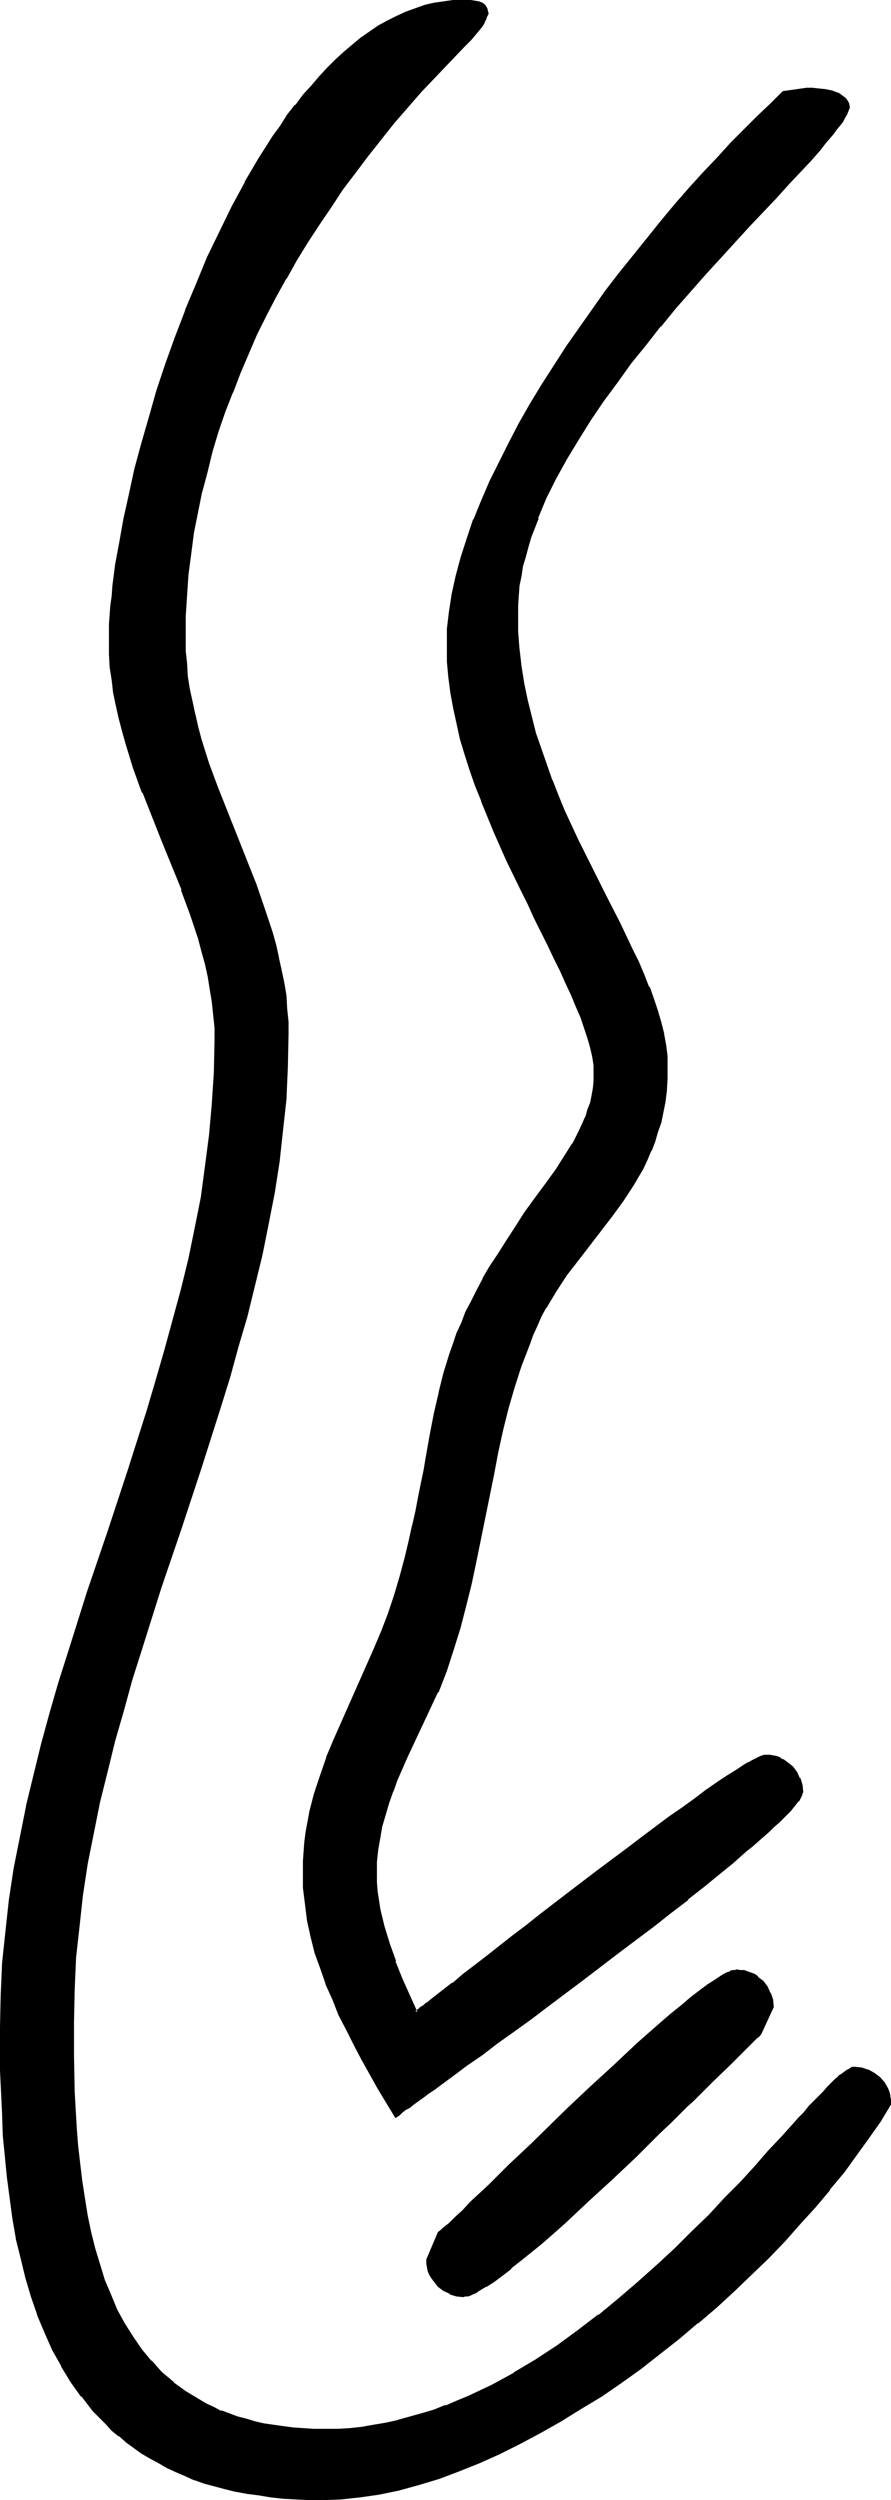 <?xml version="1.0" encoding="UTF-8" standalone="no"?>
<svg
   version="1.0"
   width="55.582mm"
   height="155.882mm"
   id="svg6"
   sodipodi:docname="Easter Island 014.wmf"
   xmlns:inkscape="http://www.inkscape.org/namespaces/inkscape"
   xmlns:sodipodi="http://sodipodi.sourceforge.net/DTD/sodipodi-0.dtd"
   xmlns="http://www.w3.org/2000/svg"
   xmlns:svg="http://www.w3.org/2000/svg">
  <sodipodi:namedview
     id="namedview6"
     pagecolor="#ffffff"
     bordercolor="#000000"
     borderopacity="0.25"
     inkscape:showpageshadow="2"
     inkscape:pageopacity="0.0"
     inkscape:pagecheckerboard="0"
     inkscape:deskcolor="#d1d1d1"
     inkscape:document-units="mm" />
  <defs
     id="defs1">
    <pattern
       id="WMFhbasepattern"
       patternUnits="userSpaceOnUse"
       width="6"
       height="6"
       x="0"
       y="0" />
  </defs>
  <path
     style="fill:#000000;fill-opacity:1;fill-rule:evenodd;stroke:none"
     d="m 179.208,479.118 -0.485,0.485 -0.485,0.485 -1.293,1.293 -1.454,1.293 -1.778,1.778 -1.778,1.778 -1.939,1.939 -2.262,2.101 -2.262,2.262 -2.424,2.424 -1.293,1.293 -1.293,1.293 -2.586,2.424 -2.747,2.585 -5.494,5.494 -5.656,5.333 -5.656,5.333 -2.747,2.585 -2.747,2.424 -2.747,2.424 -2.586,2.262 -2.424,2.101 -2.424,1.939 -2.262,1.939 -2.101,1.616 -2.101,1.454 -1.778,1.131 -1.616,0.97 -0.646,0.323 -0.808,0.485 -0.646,0.162 -0.485,0.162 -0.485,0.162 h -0.485 l -1.616,-0.162 -1.454,-0.485 -1.454,-0.646 -1.293,-0.97 -0.97,-1.293 -0.485,-0.646 -0.485,-0.808 -0.162,-0.808 -0.323,-0.808 v -0.808 l -0.162,-0.808 2.747,-6.302 0.646,-0.485 0.485,-0.485 1.293,-1.293 1.616,-1.293 1.616,-1.778 1.939,-1.778 2.101,-1.939 2.101,-2.101 2.424,-2.424 2.424,-2.262 2.586,-2.585 2.586,-2.424 2.747,-2.585 5.656,-5.494 5.656,-5.333 5.656,-5.333 2.747,-2.585 2.747,-2.424 2.747,-2.424 2.586,-2.262 2.424,-2.101 2.262,-1.939 2.262,-1.939 2.101,-1.616 1.939,-1.454 1.778,-1.131 1.616,-0.97 0.646,-0.485 0.646,-0.323 0.646,-0.162 0.485,-0.162 0.646,-0.162 h 0.323 0.808 l 0.97,0.162 0.808,0.162 0.808,0.323 0.646,0.485 0.646,0.323 1.293,1.131 0.97,1.293 0.646,1.293 0.485,1.616 0.162,1.454 z m -57.527,-334.494 0.162,4.201 0.323,4.201 0.323,4.04 0.646,4.04 0.808,3.878 0.97,4.04 1.131,3.717 1.131,3.878 1.293,3.717 1.454,3.555 1.454,3.717 1.454,3.555 3.232,6.948 3.393,6.787 3.232,6.464 3.232,6.302 1.454,3.07 1.454,3.07 1.454,2.909 1.293,3.07 1.131,2.909 1.131,2.747 0.97,2.747 0.808,2.909 0.646,2.585 0.323,2.747 0.323,2.585 0.162,2.424 v 2.909 l -0.323,2.585 -0.323,2.747 -0.485,2.424 -0.485,2.424 -0.646,2.262 -0.808,2.101 -0.808,2.101 -0.808,2.101 -1.131,2.101 -2.101,3.878 -2.424,3.555 -2.586,3.555 -5.494,6.948 -2.586,3.555 -2.747,3.717 -2.424,3.717 -2.424,3.878 -1.131,2.101 -0.97,2.101 -0.97,2.262 -0.97,2.262 -1.778,5.009 -1.616,5.009 -1.454,5.171 -1.293,5.009 -1.131,5.171 -1.131,5.171 -2.101,10.503 -1.939,10.342 -1.293,5.171 -1.131,5.171 -1.454,5.009 -1.454,5.171 -1.778,5.009 -1.939,5.009 -4.848,10.342 -2.424,5.171 -2.262,5.171 -1.131,2.747 -0.97,2.585 -0.808,2.747 -0.646,2.747 -0.646,2.747 -0.485,2.909 -0.162,2.909 -0.162,2.909 0.162,2.101 0.162,2.101 0.162,2.101 0.323,2.101 0.97,4.04 1.293,4.201 1.454,4.04 1.616,4.04 3.555,7.918 0.646,-0.485 0.646,-0.485 0.646,-0.485 0.808,-0.646 0.808,-0.646 0.97,-0.646 1.939,-1.616 2.262,-1.778 2.586,-1.939 2.586,-2.101 2.909,-2.101 2.909,-2.424 3.07,-2.424 3.232,-2.424 3.393,-2.585 6.787,-5.171 6.949,-5.333 6.787,-5.171 3.393,-2.585 3.393,-2.424 3.07,-2.262 3.07,-2.262 2.909,-2.101 2.747,-1.939 2.586,-1.939 2.424,-1.616 2.262,-1.293 0.97,-0.646 0.97,-0.646 0.808,-0.485 0.808,-0.485 0.646,-0.323 0.646,-0.323 0.646,-0.162 0.485,-0.323 h 0.323 l 0.485,-0.162 0.808,0.162 h 0.808 l 0.808,0.323 0.808,0.323 0.808,0.323 0.646,0.485 1.293,1.131 0.97,1.131 0.646,1.454 0.485,1.454 0.162,1.616 v 0.323 l -0.162,0.485 -0.323,0.646 -0.485,0.485 -0.485,0.646 -0.646,0.808 -0.646,0.808 -0.808,0.808 -0.97,0.97 -0.97,0.97 -1.131,0.97 -1.131,1.131 -1.293,1.131 -1.293,1.293 -1.293,1.131 -1.454,1.293 -3.232,2.585 -3.393,2.747 -3.555,2.909 -3.717,2.909 -3.878,3.07 -4.04,3.232 -8.241,6.302 -8.403,6.302 -8.241,6.302 -4.201,2.909 -3.878,2.909 -3.878,2.909 -3.717,2.747 -3.393,2.424 -3.393,2.424 -2.909,2.101 -1.454,1.131 -1.293,0.97 -1.293,0.97 -1.131,0.808 -1.131,0.808 -0.97,0.646 -0.97,0.646 -0.808,0.646 -0.808,0.485 -0.646,0.485 -3.878,-6.464 -3.878,-6.948 -1.778,-3.393 -1.778,-3.555 -1.778,-3.555 -1.454,-3.555 -1.616,-3.555 -1.293,-3.717 -1.131,-3.717 -0.97,-3.717 -0.808,-3.878 -0.646,-3.717 -0.323,-3.878 -0.162,-3.878 v -2.424 l 0.162,-2.262 0.323,-2.262 0.323,-2.262 0.808,-4.525 1.131,-4.363 1.293,-4.363 1.616,-4.201 1.616,-4.363 3.717,-8.403 1.939,-4.201 3.878,-8.564 1.616,-4.201 1.778,-4.201 1.454,-4.363 1.293,-4.363 0.97,-4.201 0.97,-4.04 0.808,-3.717 0.808,-3.555 0.646,-3.393 0.646,-3.232 0.646,-3.07 0.485,-2.909 0.646,-2.747 0.485,-2.585 0.97,-5.171 0.97,-4.848 1.293,-4.686 1.293,-4.525 0.808,-2.424 0.97,-2.262 0.97,-2.424 0.97,-2.424 1.293,-2.585 1.293,-2.585 1.616,-2.747 1.616,-2.747 1.778,-3.07 1.939,-3.07 2.101,-3.232 2.262,-3.393 2.586,-3.555 2.747,-3.878 2.101,-2.909 1.939,-2.909 1.939,-3.07 1.778,-3.07 1.293,-3.393 0.646,-1.616 0.485,-1.616 0.485,-1.778 0.162,-1.616 0.162,-1.939 0.162,-1.778 -0.162,-1.778 -0.323,-2.101 -0.485,-2.101 -0.646,-2.262 -0.646,-2.424 -0.97,-2.585 -0.97,-2.585 -1.293,-2.747 -1.131,-2.747 -1.454,-2.909 -1.454,-2.909 -1.454,-3.07 -1.616,-3.232 -1.616,-3.232 -1.454,-3.232 -1.616,-3.393 -3.232,-6.787 -3.232,-6.948 -2.909,-7.272 -1.454,-3.555 -1.131,-3.717 -1.293,-3.555 -0.97,-3.717 -0.97,-3.555 -0.646,-3.717 -0.646,-3.555 -0.485,-3.717 -0.323,-3.555 -0.162,-3.555 0.162,-4.04 0.485,-4.201 0.646,-4.201 0.97,-4.201 1.131,-4.363 1.293,-4.363 1.616,-4.525 1.778,-4.363 1.939,-4.525 2.262,-4.525 2.262,-4.525 2.424,-4.686 2.586,-4.525 2.747,-4.363 5.817,-9.049 3.07,-4.525 3.07,-4.363 3.232,-4.363 3.232,-4.201 3.232,-4.201 6.625,-8.08 3.232,-3.878 3.393,-3.878 3.232,-3.555 3.393,-3.555 3.07,-3.393 3.232,-3.232 3.07,-3.232 3.07,-2.909 2.747,-2.747 5.656,-0.646 h 1.131 1.454 l 1.454,0.162 1.616,0.323 1.293,0.485 0.646,0.323 0.646,0.485 0.485,0.485 0.485,0.485 0.323,0.646 0.162,0.808 -0.323,0.646 -0.323,0.808 -0.485,0.808 -0.485,0.808 -0.646,0.97 -0.808,0.97 -0.808,0.97 -0.808,1.131 -0.97,1.131 -1.131,1.293 -1.131,1.293 -1.131,1.293 -2.586,2.747 -2.586,2.909 -3.07,3.232 -3.07,3.232 -3.232,3.555 -3.393,3.555 -3.393,3.717 -3.555,3.878 -3.555,4.04 -3.555,4.201 -3.555,4.201 -3.393,4.201 -3.555,4.525 -3.393,4.363 -3.232,4.525 -3.07,4.525 -2.747,4.525 -2.747,4.686 -2.586,4.686 -2.262,4.525 -1.939,4.686 -1.616,4.525 -0.808,2.262 -0.646,2.424 -0.485,2.262 -0.485,2.262 -0.323,2.262 -0.162,2.262 -0.323,2.262 z M 75.949,588.676 h -3.07 l -3.07,-0.162 -3.07,-0.162 -2.909,-0.323 -2.747,-0.323 -2.747,-0.485 -2.586,-0.485 -2.586,-0.485 -2.424,-0.646 -2.424,-0.808 -2.424,-0.808 -2.101,-0.808 -2.262,-0.97 -2.101,-0.97 -1.939,-1.131 -1.939,-1.131 -1.939,-1.131 -1.939,-1.293 -1.616,-1.293 -1.778,-1.454 -1.616,-1.293 -1.616,-1.616 -2.909,-3.07 -2.747,-3.232 -2.424,-3.555 -2.262,-3.717 -2.101,-3.717 -1.778,-4.04 L 9.211,545.37 7.595,541.007 6.302,536.644 5.171,532.12 4.201,527.433 3.393,522.747 2.586,517.9 1.939,513.052 1.454,508.042 1.131,503.033 0.808,498.024 0.485,487.844 0.323,477.663 l 0.162,-7.433 0.485,-7.595 0.646,-7.433 0.97,-7.433 1.131,-7.433 1.293,-7.433 1.454,-7.272 1.778,-7.272 1.939,-7.272 1.939,-7.272 2.101,-7.11 2.101,-7.11 4.686,-14.382 4.686,-14.22 4.686,-14.22 4.525,-14.382 2.262,-7.11 2.101,-7.11 1.939,-7.11 1.778,-7.11 1.778,-7.272 1.454,-7.272 1.454,-7.272 1.131,-7.272 0.97,-7.272 0.646,-7.433 0.323,-7.433 0.323,-7.433 -0.162,-3.07 -0.162,-3.07 -0.323,-3.07 -0.485,-3.07 -0.646,-2.909 -0.646,-3.07 -0.646,-2.909 -0.808,-2.909 -1.939,-5.817 -2.101,-5.817 -4.525,-11.473 -4.686,-11.473 -2.101,-5.817 -1.939,-5.817 -0.808,-2.909 -0.808,-2.909 -0.646,-3.07 -0.485,-2.909 -0.485,-3.07 -0.323,-3.07 -0.162,-3.07 -0.162,-3.07 v -1.939 l 0.162,-1.939 0.162,-2.101 0.162,-2.262 0.162,-2.262 0.323,-2.424 0.323,-2.424 0.323,-2.424 0.323,-2.585 0.485,-2.747 1.131,-5.494 1.131,-5.656 1.454,-5.979 1.454,-5.979 1.778,-6.302 1.939,-6.14 2.101,-6.302 2.101,-6.464 2.424,-6.302 2.586,-6.14 2.586,-6.302 2.909,-5.979 2.909,-5.979 3.07,-5.656 3.232,-5.656 3.393,-5.171 1.778,-2.585 1.778,-2.424 1.778,-2.424 1.778,-2.262 1.939,-2.262 1.778,-2.101 1.939,-1.939 1.939,-1.939 1.939,-1.778 1.939,-1.778 2.101,-1.616 2.101,-1.454 2.101,-1.293 2.101,-1.293 2.101,-1.131 2.101,-0.97 2.262,-0.808 2.101,-0.646 2.262,-0.646 2.262,-0.323 2.262,-0.323 h 2.262 0.808 0.97 l 0.808,0.162 0.97,0.162 0.808,0.323 0.646,0.485 0.323,0.646 0.162,0.485 v 0.485 l -0.323,1.131 -0.485,0.97 -0.646,1.131 -0.808,0.97 -1.616,1.778 -1.616,1.616 -3.393,3.555 -3.393,3.555 -3.393,3.555 -3.232,3.717 -3.232,3.878 -3.07,3.717 -3.07,4.04 -3.07,3.878 -2.909,4.04 -2.747,4.04 -2.909,4.201 -2.586,4.201 -2.586,4.201 -2.424,4.201 -2.424,4.363 -2.262,4.363 -2.262,4.525 -1.939,4.525 -2.101,4.525 -1.778,4.525 -1.616,4.686 -1.616,4.686 -1.454,4.686 -1.293,4.686 -1.131,4.848 -1.131,4.848 -0.808,4.848 -0.808,4.848 -0.485,4.848 -0.485,5.009 -0.162,5.009 -0.162,5.009 0.162,3.07 0.162,3.07 0.323,3.07 0.485,2.909 0.485,3.07 0.646,2.909 0.808,2.909 0.808,2.909 1.778,5.817 2.101,5.656 8.888,22.784 2.101,5.656 1.778,5.817 0.808,2.909 0.808,2.909 0.646,2.909 0.485,3.07 0.485,3.07 0.323,2.909 0.162,3.07 0.162,3.07 -0.162,7.595 -0.485,7.433 -0.646,7.433 -0.97,7.433 -1.131,7.272 -1.293,7.433 -1.616,7.11 -1.616,7.272 -1.939,7.272 -1.939,7.11 -2.101,7.272 -2.262,7.11 -4.525,14.22 -4.686,14.382 -4.686,14.22 -4.686,14.22 -2.101,7.11 -2.101,7.272 -1.939,7.11 -1.939,7.272 -1.616,7.272 -1.616,7.272 -1.293,7.272 -1.131,7.272 -0.97,7.433 -0.646,7.433 -0.485,7.433 -0.162,7.595 0.162,8.241 0.162,8.403 0.485,8.403 0.323,4.201 0.323,4.201 0.485,4.201 0.646,4.04 0.646,4.04 0.808,3.878 0.97,3.878 1.131,3.878 1.293,3.717 1.293,3.555 1.616,3.393 1.778,3.232 1.939,3.07 2.101,3.07 2.262,2.747 2.586,2.747 2.747,2.424 2.909,2.101 3.232,2.101 1.616,0.808 1.778,0.97 1.778,0.808 3.878,1.293 1.939,0.646 2.101,0.485 2.262,0.485 2.262,0.485 2.262,0.323 2.424,0.162 2.424,0.162 2.424,0.162 2.586,0.162 2.909,-0.162 2.909,-0.162 2.909,-0.323 2.909,-0.485 2.909,-0.485 2.747,-0.485 2.909,-0.808 2.747,-0.808 2.747,-0.97 2.909,-0.97 2.747,-1.131 2.586,-1.131 5.494,-2.585 5.333,-2.909 5.171,-3.07 5.009,-3.393 5.009,-3.555 4.848,-3.555 4.686,-3.878 4.525,-3.878 4.363,-4.04 4.363,-3.878 4.04,-4.04 4.04,-4.04 3.717,-3.878 3.555,-3.878 3.555,-3.555 3.07,-3.555 3.07,-3.393 1.454,-1.454 1.293,-1.616 1.454,-1.454 1.293,-1.454 1.131,-1.293 1.131,-1.293 1.131,-1.131 1.131,-1.131 0.97,-0.97 0.808,-0.97 0.97,-0.808 0.808,-0.808 0.646,-0.485 0.808,-0.485 0.646,-0.485 0.485,-0.323 0.485,-0.162 h 0.485 l 1.454,0.162 1.616,0.485 1.293,0.646 1.293,0.97 0.97,1.131 0.808,1.454 0.323,0.808 0.323,0.808 v 0.808 l 0.162,0.97 -2.424,3.878 -2.747,4.04 -2.909,4.04 -2.909,4.04 -3.232,4.04 -3.393,4.04 -3.555,4.04 -3.717,4.04 -3.878,3.878 -4.04,4.04 -4.04,3.878 -4.201,3.717 -4.363,3.878 -4.363,3.555 -4.525,3.555 -4.525,3.393 -4.686,3.393 -4.686,3.232 -4.686,2.909 -4.686,2.909 -4.848,2.747 -4.848,2.585 -4.848,2.262 -4.686,2.262 -4.848,1.939 -4.686,1.616 -4.686,1.616 -4.686,1.131 -4.686,0.97 -4.525,0.808 -4.525,0.323 z"
     id="path1" />
  <path
     style="fill:#000000;fill-opacity:1;fill-rule:evenodd;stroke:none"
     d="m 178.884,478.956 v -0.162 l -0.485,0.485 -0.485,0.485 -1.293,1.293 -1.454,1.293 -3.555,3.555 -4.201,4.04 -4.686,4.686 -1.293,1.293 -1.131,1.293 -2.747,2.585 -2.586,2.585 -5.656,5.333 -5.656,5.333 -5.656,5.332 -2.747,2.585 -2.747,2.424 -2.747,2.424 -2.586,2.262 -2.424,2.101 v 0 l -2.424,1.939 -2.262,1.939 v 0 l -2.101,1.616 -1.939,1.454 -1.778,1.131 v 0 l -1.616,0.97 -0.646,0.323 -0.808,0.323 h 0.162 l -0.646,0.323 -0.646,0.162 h -0.485 0.162 l -0.485,0.162 v 0 l -1.454,-0.162 v 0 l -1.454,-0.485 v 0 l -1.454,-0.646 h 0.162 l -1.293,-0.97 v 0 l -0.97,-1.131 v 0 l -0.485,-0.646 v 0 l -0.323,-0.808 v 0.162 l -0.323,-0.808 -0.162,-0.808 v 0 l -0.162,-0.808 v 0 -0.808 l -0.162,0.162 2.909,-6.302 -0.162,0.162 0.485,-0.485 0.646,-0.485 1.293,-1.293 1.616,-1.293 1.616,-1.778 1.939,-1.778 4.201,-4.04 4.848,-4.686 2.586,-2.585 2.586,-2.585 8.403,-7.918 5.656,-5.333 5.656,-5.332 2.747,-2.585 2.747,-2.424 2.586,-2.424 2.747,-2.262 2.424,-2.101 h -0.162 l 2.424,-2.101 2.262,-1.778 v 0 l 2.101,-1.616 1.939,-1.454 1.778,-1.131 1.454,-0.97 0.808,-0.323 h -0.162 l 0.808,-0.485 0.485,-0.162 v 0 l 0.485,-0.162 h 0.485 v 0 l 0.323,-0.162 v 0 l 0.808,0.162 v 0 h 0.808 v 0 l 0.808,0.323 0.808,0.323 -0.162,-0.162 0.808,0.485 0.646,0.485 v -0.162 l 1.131,1.131 v -0.162 l 0.97,1.293 v 0 l 0.646,1.293 v 0 l 0.485,1.454 v 0 l 0.162,1.616 v -0.323 l -2.747,6.302 0.646,0.323 2.909,-6.302 -0.162,-1.778 -0.485,-1.454 -0.162,-0.162 -0.646,-1.454 -0.97,-1.293 -1.293,-0.97 v -0.162 l -0.646,-0.485 -0.808,-0.323 -0.97,-0.323 -0.808,-0.323 v 0 h -0.808 -0.162 l -0.808,-0.162 -0.485,0.162 v 0 h -0.485 l -0.646,0.162 v 0.162 l -0.646,0.162 -0.646,0.323 v 0 l -0.808,0.485 -1.454,0.97 -1.778,1.131 -1.939,1.454 -2.101,1.616 v 0 l -2.262,1.939 -2.424,1.939 v 0 l -2.424,2.101 -2.586,2.262 -2.747,2.424 -2.586,2.424 -2.909,2.747 -5.656,5.171 -5.656,5.333 -8.241,8.08 -2.747,2.585 -2.586,2.424 -4.686,4.686 -4.363,4.04 -1.778,1.939 -1.778,1.616 -1.454,1.454 -1.454,1.131 -0.485,0.485 -0.646,0.485 -2.747,6.464 v 0.97 0 l 0.162,0.97 v 0 l 0.162,0.808 0.323,0.808 v 0 l 0.485,0.808 v 0 l 0.485,0.646 v 0 l 1.131,1.454 1.293,0.97 1.454,0.646 v 0.162 l 1.616,0.485 1.616,0.162 0.485,-0.162 h 0.162 0.485 l 0.485,-0.162 0.646,-0.323 v 0 l 0.808,-0.323 0.646,-0.485 1.616,-0.97 h 0.162 l 1.778,-1.131 1.939,-1.454 2.101,-1.616 v -0.162 l 2.262,-1.778 2.424,-1.939 v 0 l 2.586,-2.101 2.586,-2.262 2.747,-2.424 2.586,-2.424 2.909,-2.747 5.656,-5.171 5.656,-5.333 5.494,-5.494 2.747,-2.585 2.586,-2.585 1.293,-1.293 1.293,-1.131 4.686,-4.686 4.201,-4.04 3.555,-3.555 1.454,-1.454 1.131,-1.131 0.646,-0.485 0.485,-0.646 z"
     id="path2" />
  <path
     style="fill:#000000;fill-opacity:1;fill-rule:evenodd;stroke:none"
     d="m 121.357,144.624 v 4.201 l 0.323,4.201 v 0 l 0.485,4.04 0.646,4.04 0.808,4.04 v 0 l 0.97,3.878 0.97,3.878 1.293,3.717 1.293,3.878 1.293,3.555 v 0.162 l 1.454,3.555 h 0.162 l 1.454,3.555 3.232,6.948 3.393,6.787 3.232,6.464 3.232,6.302 1.454,3.07 1.454,3.07 1.293,3.07 1.454,2.909 1.131,2.909 v 0 l 0.97,2.747 v 0 l 0.97,2.747 0.808,2.747 0.646,2.747 v -0.162 l 0.485,2.747 0.323,2.585 v 0 2.424 2.909 -0.162 l -0.162,2.747 -0.323,2.585 -0.485,2.424 -0.485,2.424 v 0 l -0.808,2.262 -0.646,2.101 -0.808,2.262 v -0.162 l -0.97,2.101 -0.97,2.101 -2.101,3.717 v 0 l -2.424,3.717 -2.586,3.555 -5.494,6.948 -2.747,3.555 -2.586,3.555 -2.424,3.878 -2.424,3.878 v 0 l -1.131,2.101 -0.97,2.101 -0.97,2.262 h -0.162 l -0.808,2.424 -1.939,4.848 -1.616,5.171 -1.454,5.009 -1.293,5.171 -1.131,5.171 v 0 l -1.131,5.171 -1.939,10.342 -2.101,10.342 v 0 l -1.131,5.171 -1.293,5.171 -1.293,5.171 -1.616,5.009 -1.616,5.009 v 0 l -1.939,5.009 v 0 l -5.009,10.342 -2.424,5.171 -2.262,5.171 v 0 l -0.97,2.585 v 0.162 l -0.97,2.585 -0.808,2.747 -0.808,2.747 v 0.162 l -0.485,2.747 -0.485,2.747 -0.323,2.909 v 0.162 2.909 2.101 0 l 0.162,2.101 0.323,2.101 0.323,2.101 v 0 l 0.97,4.201 1.293,4.04 1.454,4.201 v 0 l 1.616,4.04 3.717,8.403 0.97,-0.646 v -0.162 l 0.646,-0.485 v 0 l 0.808,-0.485 0.646,-0.485 v -0.162 l 0.97,-0.646 v 0 l 0.808,-0.646 4.363,-3.232 v -0.162 l 2.424,-1.939 v 0 l 2.747,-2.101 2.747,-2.101 3.07,-2.262 3.07,-2.585 3.232,-2.424 3.232,-2.585 6.949,-5.171 6.787,-5.333 6.949,-5.171 3.393,-2.585 3.232,-2.424 3.232,-2.262 3.07,-2.262 2.909,-2.101 2.747,-1.939 2.586,-1.778 2.424,-1.616 2.101,-1.454 0.97,-0.646 0.97,-0.485 0.808,-0.646 v 0 l 0.808,-0.485 0.646,-0.323 0.646,-0.323 0.646,-0.162 h -0.162 l 0.646,-0.162 0.323,-0.162 v 0 h 0.323 v 0 h 0.808 v 0 l 0.808,0.162 v 0 l 0.808,0.162 0.808,0.323 h -0.162 l 0.808,0.323 v 0 l 0.646,0.485 v 0 l 1.131,0.97 v 0 l 0.97,1.293 v -0.162 l 0.646,1.454 v 0 l 0.485,1.454 v 0 l 0.162,1.454 v 0 l -0.162,0.323 v 0 l -0.162,0.485 0.162,-0.162 -0.323,0.485 v 0 l -0.485,0.646 h 0.162 l -0.646,0.646 v 0 l -0.485,0.646 -0.808,0.808 -0.808,0.97 -1.939,1.939 -0.97,0.97 -1.293,0.97 -1.131,1.131 -1.454,1.293 -1.293,1.131 v 0 l -1.454,1.293 v 0 l -3.232,2.585 h 0.162 l -3.393,2.747 -3.555,2.909 -3.717,3.07 v -0.162 l -3.878,3.07 -4.04,3.232 -8.241,6.302 -8.403,6.302 -8.403,6.302 -4.04,2.909 -4.04,2.909 -3.878,2.909 -3.555,2.747 -3.555,2.424 -3.232,2.424 -3.07,2.101 -1.293,1.131 -1.454,0.97 -1.131,0.97 -1.293,0.808 -0.97,0.808 -1.131,0.646 -0.97,0.646 -0.808,0.646 -0.646,0.485 -0.646,0.485 0.485,0.162 -3.878,-6.625 v 0 l -3.878,-6.787 -1.778,-3.393 -1.778,-3.555 -1.778,-3.555 -1.454,-3.555 -1.454,-3.555 v 0 l -1.293,-3.717 -1.293,-3.717 -0.97,-3.717 v 0 l -0.808,-3.717 -0.485,-3.878 -0.485,-3.878 v 0.162 -3.878 -2.424 l 0.162,-2.262 v 0 l 0.162,-2.262 0.323,-2.262 0.808,-4.525 v 0.162 l 1.131,-4.363 1.454,-4.363 1.454,-4.363 v 0.162 l 1.778,-4.363 h -0.162 l -0.646,-0.323 v 0 l -1.778,4.201 v 0.162 l -1.454,4.201 -1.454,4.363 -1.131,4.363 v 0.162 l -0.808,4.363 -0.323,2.424 -0.162,2.262 v 0 l -0.162,2.262 v 2.424 3.878 0 l 0.485,3.878 0.485,3.878 0.808,3.717 v 0 l 0.97,3.878 1.293,3.555 1.293,3.717 v 0.162 l 1.616,3.555 1.454,3.717 1.778,3.393 1.778,3.555 1.778,3.393 3.878,6.948 v 0 l 4.201,6.948 0.97,-0.646 0.646,-0.646 0.808,-0.646 0.97,-0.485 0.97,-0.808 1.131,-0.808 1.131,-0.808 1.293,-0.97 1.454,-0.97 1.293,-0.97 3.07,-2.262 3.232,-2.424 3.555,-2.424 3.555,-2.747 3.878,-2.747 4.04,-2.909 4.04,-3.07 8.403,-6.302 8.241,-6.302 8.403,-6.302 3.878,-3.07 4.04,-3.07 v -0.162 l 3.717,-2.909 3.555,-2.909 3.393,-2.747 v 0 l 3.07,-2.747 v 0 l 1.454,-1.131 v 0 l 1.454,-1.293 1.293,-1.131 1.293,-1.131 1.131,-1.131 1.131,-0.97 1.939,-1.939 0.808,-0.808 0.646,-0.808 0.646,-0.808 v 0 l 0.485,-0.646 h 0.162 l 0.323,-0.646 v 0 l 0.323,-0.646 v 0 l 0.162,-0.485 0.162,-0.485 -0.162,-1.616 -0.485,-1.616 h -0.162 l -0.646,-1.454 -0.97,-1.293 -1.454,-1.131 v 0 l -0.646,-0.485 v 0 l -0.808,-0.323 v -0.162 l -0.808,-0.323 -0.808,-0.162 v 0 l -0.97,-0.162 v 0 h -0.808 -0.485 v 0 l -0.485,0.162 -0.485,0.162 v 0 l -0.646,0.323 -0.646,0.323 -0.646,0.323 -0.808,0.485 h -0.162 l -0.808,0.485 -0.97,0.646 -0.97,0.646 -2.101,1.293 -2.424,1.616 -2.586,1.778 -2.747,2.101 -2.909,2.101 -3.07,2.101 -3.232,2.424 -3.232,2.424 -3.393,2.585 -6.949,5.171 -6.787,5.171 -6.949,5.333 -3.232,2.585 -3.232,2.424 -3.07,2.424 -3.07,2.424 -2.747,2.101 -2.747,2.101 v 0 l -2.424,2.101 v -0.162 l -4.363,3.393 -0.808,0.646 v 0 l -0.97,0.808 v -0.162 l -0.646,0.646 -0.808,0.485 v 0 l -0.646,0.646 v -0.162 l -0.485,0.485 0.485,0.162 -3.555,-7.918 -1.616,-4.04 h 0.162 l -1.454,-4.04 -1.293,-4.201 -0.97,-4.04 v 0 l -0.323,-2.101 -0.323,-2.101 -0.162,-2.101 v 0.162 -2.101 -2.909 0 l 0.323,-2.909 0.485,-2.747 0.485,-2.909 v 0.162 l 0.808,-2.747 0.808,-2.747 0.97,-2.747 v 0.162 l 0.97,-2.747 v 0 l 2.262,-5.171 2.424,-5.171 4.848,-10.342 h 0.162 l 1.939,-5.009 v 0 l 1.616,-5.009 1.616,-5.171 1.293,-5.009 1.293,-5.171 1.131,-5.333 v 0 l 2.101,-10.342 2.101,-10.342 0.97,-5.171 v 0 l 1.131,-5.171 1.293,-5.171 1.454,-5.009 1.616,-5.009 1.939,-5.009 0.808,-2.262 v 0 l 0.97,-2.101 0.97,-2.262 1.131,-2.101 v 0.162 l 2.424,-4.04 2.424,-3.717 2.747,-3.555 2.747,-3.555 5.333,-6.948 2.586,-3.555 2.424,-3.717 v 0 l 2.262,-3.878 0.97,-2.101 0.808,-1.939 0.162,-0.162 0.808,-2.101 0.646,-2.262 0.808,-2.262 v 0 l 0.485,-2.424 0.485,-2.424 0.323,-2.585 0.162,-2.747 v 0 -2.909 -2.424 -0.162 l -0.323,-2.585 -0.485,-2.585 v -0.162 l -0.646,-2.585 -0.808,-2.747 -0.97,-2.909 v 0 l -0.97,-2.747 h -0.162 l -1.131,-2.909 -1.293,-3.07 -1.454,-2.909 -1.454,-3.07 -1.454,-3.07 -3.232,-6.302 -3.232,-6.464 -3.393,-6.787 -3.232,-6.948 -1.454,-3.555 v 0 l -1.454,-3.717 v 0.162 l -1.293,-3.717 -1.293,-3.717 -1.293,-3.717 -0.97,-3.878 -0.97,-3.878 v 0 l -0.808,-3.878 -0.646,-4.04 -0.485,-4.201 v 0.162 l -0.323,-4.201 v -4.201 z"
     id="path3" />
  <path
     style="fill:#000000;fill-opacity:1;fill-rule:evenodd;stroke:none"
     d="m 79.343,410.118 3.717,-8.403 5.817,-12.766 1.616,-4.201 h 0.162 l 1.616,-4.201 v -0.162 l 1.454,-4.201 1.293,-4.525 1.131,-4.04 0.97,-4.04 0.808,-3.717 v 0 l 0.808,-3.717 0.646,-3.232 0.646,-3.232 0.646,-3.07 0.485,-2.909 0.485,-2.909 0.485,-2.585 1.131,-5.171 0.97,-4.848 v 0.162 l 1.131,-4.686 1.454,-4.686 0.808,-2.262 0.808,-2.424 v 0.162 l 0.97,-2.424 1.131,-2.424 1.131,-2.585 1.293,-2.585 1.616,-2.747 v 0 l 1.616,-2.747 1.778,-3.07 1.939,-3.07 2.101,-3.232 2.424,-3.393 2.424,-3.555 2.909,-3.878 1.939,-2.747 2.101,-3.07 1.778,-3.07 v 0 l 1.778,-3.07 1.293,-3.232 0.162,-0.162 0.485,-1.616 0.646,-1.778 0.323,-1.616 v 0 l 0.323,-1.778 0.162,-1.778 v -0.162 -1.778 -1.778 -0.162 l -0.323,-1.939 -0.485,-2.262 v 0 l -0.646,-2.262 -0.808,-2.424 -0.808,-2.424 -0.162,-0.162 -0.97,-2.585 -1.293,-2.747 -1.131,-2.747 -1.454,-2.909 -1.454,-2.909 -1.454,-3.07 -1.454,-3.232 -1.616,-3.232 -1.616,-3.232 -1.616,-3.393 -3.232,-6.787 -3.232,-7.11 -2.909,-7.11 0.162,0.162 -1.454,-3.717 -1.293,-3.555 -1.131,-3.717 -1.131,-3.717 -0.808,-3.555 v 0 l -0.808,-3.555 -0.646,-3.717 -0.485,-3.555 -0.323,-3.717 v 0.162 -3.555 -4.04 0 l 0.485,-4.04 0.646,-4.201 0.97,-4.363 v 0 l 1.131,-4.201 1.454,-4.363 1.454,-4.525 v 0.162 l 1.778,-4.525 1.939,-4.525 2.262,-4.525 2.262,-4.525 2.424,-4.686 2.586,-4.363 v 0 l 2.747,-4.525 5.817,-9.049 3.07,-4.363 3.07,-4.363 3.232,-4.363 3.232,-4.201 3.232,-4.363 v 0 l 6.625,-8.08 v 0.162 l 3.232,-3.878 3.232,-3.878 3.393,-3.555 3.232,-3.555 3.232,-3.393 6.302,-6.464 2.909,-2.909 2.909,-2.747 -0.162,0.162 5.494,-0.808 v 0 h 1.131 l 1.454,0.162 v 0 l 1.454,0.162 1.616,0.323 h -0.162 l 1.454,0.485 h -0.162 l 0.646,0.162 v 0 l 0.646,0.485 -0.162,-0.162 0.485,0.646 v -0.162 l 0.485,0.646 v -0.162 l 0.323,0.646 h -0.162 l 0.162,0.646 0.162,-0.162 -0.323,0.646 -0.323,0.808 -0.485,0.808 v -0.162 l -0.646,0.97 -0.646,0.808 -0.646,0.97 -0.808,1.131 v 0 l -0.808,1.131 v -0.162 l -0.97,1.293 -1.131,1.131 -1.131,1.293 -1.131,1.293 -2.424,2.747 -2.747,3.07 -3.07,3.07 -3.07,3.232 -3.232,3.555 -3.232,3.555 -3.555,3.878 -3.555,3.878 -3.555,3.878 -3.393,4.201 -3.717,4.201 v 0 l -3.393,4.363 -3.555,4.363 v 0 l -3.393,4.525 -3.232,4.363 -3.07,4.686 -2.909,4.525 -2.586,4.525 v 0.162 l -2.586,4.525 -2.262,4.686 -1.939,4.686 v 0 l -1.778,4.525 -0.646,2.424 -0.646,2.262 -0.646,2.262 v 0 l -0.323,2.262 -0.485,2.262 -0.162,2.262 -0.162,2.262 v 0.162 2.101 h 0.808 v -2.101 0 l 0.162,-2.262 0.162,-2.262 0.485,-2.262 0.323,-2.262 v 0 l 0.646,-2.101 0.646,-2.424 0.646,-2.262 1.778,-4.525 h -0.162 l 1.939,-4.686 2.262,-4.525 2.586,-4.686 v 0 l 2.747,-4.525 2.909,-4.686 3.07,-4.525 3.232,-4.363 3.232,-4.525 v 0 l 3.555,-4.363 3.393,-4.363 v 0.162 l 3.555,-4.363 3.555,-4.04 3.555,-4.04 3.555,-3.878 3.393,-3.717 3.393,-3.717 3.232,-3.393 3.07,-3.232 2.909,-3.232 2.747,-2.909 2.586,-2.747 1.131,-1.293 1.131,-1.293 0.97,-1.293 0.97,-1.131 v 0 l 0.97,-1.131 v 0 l 0.808,-1.131 0.808,-0.97 0.646,-0.808 0.485,-0.97 v 0 l 0.485,-0.808 0.323,-0.808 0.323,-0.808 -0.162,-0.97 -0.323,-0.646 v 0 l -0.485,-0.646 v 0 l -0.646,-0.485 -0.646,-0.485 -0.485,-0.323 h -0.162 l -1.293,-0.485 -1.616,-0.323 -1.616,-0.162 v 0 l -1.454,-0.162 h -1.131 -0.162 l -5.656,0.808 -2.909,2.909 -3.07,2.909 -6.302,6.302 -3.07,3.393 -3.393,3.555 -3.232,3.555 -3.393,3.878 -3.232,3.878 v 0 l -6.625,8.241 v 0 l -3.393,4.201 -3.232,4.201 -3.07,4.363 -3.07,4.363 -3.07,4.363 -5.817,9.049 -2.747,4.525 v 0 l -2.586,4.525 -2.424,4.686 -2.262,4.525 -2.262,4.525 -1.939,4.525 -1.778,4.363 -0.162,0.162 -1.454,4.363 -1.454,4.525 -1.131,4.201 v 0 l -0.97,4.363 -0.646,4.201 -0.485,4.04 v 0.162 4.04 3.555 0 l 0.323,3.555 0.485,3.717 0.646,3.555 0.808,3.717 v 0 l 0.808,3.717 1.131,3.717 1.131,3.555 1.293,3.717 1.454,3.555 v 0.162 l 2.909,7.11 3.07,6.948 3.393,6.948 1.616,3.232 1.454,3.232 1.616,3.232 1.616,3.232 1.454,3.07 1.454,2.909 1.293,2.909 1.293,2.747 1.131,2.747 1.131,2.585 v 0 l 0.808,2.424 0.808,2.424 0.646,2.262 v 0 l 0.485,2.101 0.323,2.101 v 0 1.778 1.778 0 l -0.162,1.778 -0.323,1.778 v 0 l -0.323,1.616 -0.646,1.616 -0.485,1.778 v -0.162 l -1.454,3.232 -1.616,3.232 v -0.162 l -1.939,3.07 -1.939,3.07 -2.101,2.909 -2.747,3.717 -2.586,3.555 -2.262,3.555 -2.101,3.232 -1.939,3.07 -1.939,2.909 -1.616,2.747 v 0.162 l -1.454,2.747 -1.293,2.585 -1.293,2.424 -0.97,2.585 -1.131,2.424 v 0 l -0.808,2.424 -0.808,2.262 -1.454,4.686 -1.131,4.525 v 0.162 l -1.131,4.848 -0.97,5.009 -0.485,2.747 -0.485,2.747 -0.485,2.909 -0.646,3.07 -0.646,3.232 -0.646,3.393 -0.808,3.555 v -0.162 l -0.808,3.717 -0.97,4.04 -1.131,4.201 -1.293,4.363 -1.454,4.363 v 0 l -1.616,4.201 v 0 l -1.778,4.201 -5.656,12.766 -3.717,8.403 z"
     id="path4" />
  <path
     style="fill:#000000;fill-opacity:1;fill-rule:evenodd;stroke:none"
     d="m 75.949,588.353 h -3.07 l -3.07,-0.162 -3.07,-0.162 h 0.162 l -2.909,-0.323 -2.909,-0.485 -2.586,-0.323 -2.747,-0.485 h 0.162 l -2.586,-0.646 -2.586,-0.646 -2.262,-0.646 -2.424,-0.97 v 0 l -2.101,-0.808 v 0 l -2.262,-0.808 -2.101,-0.97 -1.939,-1.131 -1.939,-1.131 v 0 l -1.939,-1.131 -1.778,-1.293 -1.778,-1.293 v 0 l -1.616,-1.293 v 0 l -1.616,-1.454 -1.616,-1.454 -2.909,-3.07 v 0 l -2.747,-3.393 v 0 l -2.424,-3.393 -2.262,-3.717 v 0 l -1.939,-3.717 -1.939,-4.201 -1.616,-4.04 v 0 l -1.454,-4.201 -1.293,-4.525 -1.131,-4.525 -1.131,-4.686 v 0.162 L 3.717,522.586 3.07,517.9 2.424,513.052 1.939,508.042 1.454,503.033 v 0 l -0.162,-5.009 -0.485,-10.18 v -10.18 l 0.162,-7.433 0.323,-7.595 v 0 l 0.808,-7.433 0.808,-7.433 1.131,-7.433 1.454,-7.272 1.454,-7.433 v 0.162 l 1.778,-7.272 1.778,-7.272 1.939,-7.272 2.101,-7.11 2.262,-7.272 4.525,-14.22 4.848,-14.22 4.686,-14.22 4.525,-14.382 2.101,-7.11 2.101,-7.11 1.939,-7.11 1.939,-7.272 1.778,-7.272 v 0 l 1.454,-7.272 1.454,-7.11 0.97,-7.433 0.97,-7.272 0.646,-7.433 v 0 l 0.485,-7.433 0.162,-7.433 v -3.07 -0.162 l -0.323,-3.07 -0.323,-3.07 -0.485,-2.909 -0.485,-3.07 v 0 l -0.646,-2.909 -0.808,-3.07 -0.808,-2.909 -1.939,-5.817 -2.101,-5.817 v 0 l -4.525,-11.473 -4.686,-11.473 v 0 l -2.101,-5.656 -1.778,-5.817 -0.808,-3.07 -0.808,-2.909 -0.646,-2.909 v 0 l -0.646,-2.909 -0.323,-3.07 -0.485,-3.07 -0.162,-3.07 v 0 -3.07 -1.939 -1.939 L 26.663,144.947 v 0 l 0.162,-2.262 0.323,-2.262 0.162,-2.262 0.323,-2.424 0.323,-2.585 0.485,-2.585 0.485,-2.747 0.97,-5.494 1.293,-5.656 v 0 l 1.293,-5.817 1.616,-6.14 1.778,-6.14 1.939,-6.302 1.939,-6.302 2.262,-6.302 2.424,-6.302 h -0.162 l 2.586,-6.14 2.747,-6.302 2.747,-5.979 2.909,-5.979 3.07,-5.656 v 0 l 3.232,-5.494 3.393,-5.333 1.778,-2.585 1.778,-2.424 1.778,-2.262 h -0.162 l 1.939,-2.424 v 0.162 l 1.778,-2.262 1.939,-2.101 1.939,-1.939 1.939,-2.101 1.939,-1.778 1.939,-1.616 v 0 l 1.939,-1.616 v 0 l 2.101,-1.454 2.101,-1.293 2.101,-1.293 v 0 L 93.886,4.363 95.987,3.393 V 3.555 L 98.088,2.747 100.35,1.939 102.612,1.454 h -0.162 l 2.262,-0.323 2.262,-0.323 v 0 h 2.262 0.808 0.97 -0.162 l 0.97,0.162 0.97,0.162 -0.162,-0.162 0.808,0.323 h -0.162 l 0.646,0.485 h -0.162 l 0.485,0.646 v -0.162 0.485 0 l 0.162,0.485 V 2.909 l -0.485,1.131 h 0.162 l -0.485,0.97 v 0 l -0.646,0.97 -0.808,0.97 v 0 l -1.616,1.778 -1.616,1.778 -3.393,3.393 -3.393,3.555 -3.232,3.717 -3.393,3.717 -3.07,3.717 v 0 l -3.232,3.878 v 0 l -3.07,3.878 -3.07,3.878 -2.909,4.04 -2.909,4.201 -2.747,4.04 -2.586,4.201 -2.586,4.201 -2.424,4.363 v 0 l -2.424,4.363 -2.262,4.363 -2.262,4.525 -2.101,4.525 -1.939,4.525 v 0 l -1.778,4.525 v 0.162 l -1.778,4.525 -1.616,4.686 -1.454,4.686 -1.131,4.686 -1.293,4.848 v 0.162 l -0.97,4.686 -0.97,4.848 -0.646,5.009 -0.646,4.848 -0.323,5.009 v 0 l -0.323,5.009 v 5.009 3.07 0 l 0.323,3.07 0.162,3.07 0.485,3.07 0.646,2.909 0.646,2.909 v 0.162 l 0.646,2.909 0.808,2.909 1.778,5.656 2.101,5.817 v 0 l 9.049,22.784 v -0.162 l 1.939,5.817 1.778,5.817 0.97,2.747 0.646,3.07 v -0.162 l 0.808,-0.162 -0.646,-2.909 -0.808,-2.909 -1.939,-5.817 -1.939,-5.656 v 0 L 51.387,185.507 v 0 l -2.101,-5.656 -1.778,-5.656 -0.808,-3.07 -0.646,-2.909 v 0.162 l -0.646,-3.07 -0.646,-2.909 -0.485,-3.07 -0.162,-2.909 -0.323,-3.07 v 0 -3.07 -5.009 l 0.323,-5.009 v 0 l 0.323,-4.848 0.646,-4.848 0.646,-5.009 0.97,-4.848 0.97,-4.848 v 0.162 l 1.293,-4.848 1.131,-4.686 1.454,-4.848 1.616,-4.686 1.778,-4.525 v 0.162 l 1.778,-4.686 v 0 l 1.939,-4.525 1.939,-4.525 2.262,-4.525 2.262,-4.363 2.424,-4.363 v 0.162 l 2.424,-4.363 2.586,-4.201 2.747,-4.201 2.747,-4.04 2.747,-4.201 3.07,-4.04 2.909,-3.878 3.07,-3.878 v 0 l 3.07,-3.878 v 0 l 3.232,-3.717 3.232,-3.717 3.393,-3.555 3.393,-3.555 3.393,-3.555 1.616,-1.616 1.616,-1.939 v 0 l 0.808,-0.97 0.646,-0.97 V 5.333 L 114.732,4.363 V 4.201 l 0.485,-0.97 -0.162,-0.646 v 0 L 114.893,1.939 114.409,1.131 113.762,0.646 112.954,0.323 111.985,0.162 111.015,0 v 0 h -0.97 -0.808 -2.262 -0.162 l -2.262,0.323 -2.262,0.323 v 0 L 100.188,1.131 97.926,1.939 95.664,2.747 v 0 L 93.563,3.717 91.301,4.848 v 0 l -2.101,1.131 -2.101,1.454 -2.101,1.454 v 0 l -1.939,1.616 v 0 l -2.101,1.778 -1.939,1.778 -1.939,1.939 -1.939,2.101 -1.778,2.101 -1.939,2.101 v 0 l -1.778,2.424 h -0.162 l -1.778,2.262 -1.616,2.585 -1.778,2.424 -3.393,5.333 -3.232,5.494 v 0.162 l -3.07,5.656 -2.909,5.979 -2.909,5.979 -2.586,6.302 -2.586,6.14 v 0.162 l -2.424,6.302 -2.262,6.302 -2.101,6.302 -1.778,6.302 -1.778,6.14 -1.616,5.979 -1.293,5.979 v 0 l -1.293,5.817 -0.97,5.494 -0.485,2.585 -0.485,2.585 -0.323,2.585 -0.323,2.424 -0.162,2.424 -0.323,2.262 -0.162,2.101 v 0.162 l -0.162,2.101 v 1.939 1.939 3.07 0.162 l 0.162,3.07 0.485,3.07 0.323,2.909 0.646,3.07 v 0 l 0.646,2.909 0.808,3.07 0.808,2.909 1.778,5.817 2.101,5.817 h 0.162 l 4.525,11.473 4.686,11.473 H 42.661 l 2.101,5.656 1.939,5.817 0.808,3.07 0.808,2.909 0.646,2.909 v 0 l 0.485,3.07 0.485,2.909 0.323,3.07 0.323,3.07 v 0 3.07 l -0.162,7.433 -0.485,7.433 v 0 l -0.646,7.272 -0.97,7.433 -0.97,7.272 -1.454,7.272 -1.454,7.11 v 0 l -1.778,7.272 -1.939,7.11 -1.939,7.11 -2.101,7.272 -2.101,7.11 -4.525,14.22 -4.686,14.22 -4.848,14.22 -4.525,14.382 -2.262,7.11 -2.101,7.272 -1.939,7.11 -1.778,7.272 -1.778,7.272 v 0.162 l -1.454,7.272 -1.454,7.272 -1.131,7.433 -0.808,7.433 -0.808,7.595 v 0 L 0.162,470.23 0,477.663 v 10.18 l 0.485,10.18 0.162,5.009 v 0.162 l 0.485,4.848 0.485,5.009 0.646,4.848 0.646,4.848 0.808,4.686 v 0.162 l 1.131,4.525 1.131,4.686 1.293,4.363 1.454,4.201 v 0.162 l 1.778,4.201 1.778,4.04 2.101,3.717 v 0.162 l 2.262,3.717 2.424,3.393 h 0.162 l 2.586,3.393 v 0 l 3.07,3.07 1.454,1.616 1.616,1.293 h 0.162 l 1.616,1.454 v 0 l 1.778,1.293 1.778,1.293 1.939,1.131 v 0 l 2.101,1.131 1.939,1.131 2.101,0.97 2.262,0.97 v 0 l 2.101,0.97 h 0.162 l 2.262,0.808 2.424,0.646 2.424,0.646 2.586,0.646 h 0.162 l 2.586,0.485 2.586,0.323 2.909,0.485 2.909,0.323 v 0 l 3.07,0.162 3.07,0.162 h 3.07 z"
     id="path5" />
  <path
     style="fill:#000000;fill-opacity:1;fill-rule:evenodd;stroke:none"
     d="m 64.961,225.743 0.646,3.07 0.646,2.909 0.485,3.07 0.162,3.07 0.323,3.07 v -0.162 3.07 l -0.162,7.595 -0.323,7.433 v 0 l -0.808,7.433 -0.808,7.433 -1.131,7.272 -1.454,7.272 -1.454,7.272 v 0 l -1.778,7.11 -1.778,7.272 -2.101,7.272 -1.939,7.11 -2.262,7.11 -4.525,14.22 -4.686,14.382 -4.848,14.22 -4.525,14.382 -2.262,7.11 -2.101,7.11 -1.939,7.11 -1.778,7.272 -1.778,7.272 v 0 l -1.454,7.272 -1.454,7.433 -1.131,7.272 -0.808,7.433 -0.808,7.433 v 0 l -0.323,7.433 -0.162,7.595 v 8.241 l 0.162,8.403 0.485,8.403 v 0.162 l 0.323,4.201 0.485,4.201 0.485,4.04 0.646,4.04 0.646,4.04 0.808,4.04 v 0 l 0.97,3.878 1.131,3.717 1.131,3.717 v 0.162 l 1.454,3.555 v 0 l 1.616,3.393 1.778,3.232 v 0.162 l 1.778,3.07 2.262,2.909 v 0 l 2.262,2.909 v 0 l 2.586,2.747 2.747,2.424 v 0 l 3.07,2.262 3.07,1.939 h 0.162 l 1.616,0.808 1.778,0.97 1.778,0.808 h 0.162 l 3.717,1.454 2.101,0.485 2.101,0.646 v 0 l 2.101,0.485 2.262,0.323 2.424,0.323 2.262,0.323 2.424,0.162 h 0.162 l 2.424,0.162 h 2.586 2.909 l 2.909,-0.162 h 0.162 l 2.909,-0.323 2.747,-0.485 2.909,-0.485 2.909,-0.646 v 0 l 2.747,-0.808 2.909,-0.808 2.747,-0.808 2.747,-1.131 h 0.162 l 2.747,-1.131 2.586,-1.131 5.494,-2.585 5.333,-2.909 v 0 l 5.171,-3.07 5.009,-3.393 5.009,-3.555 4.848,-3.555 v -0.162 l 4.686,-3.717 h 0.162 l 4.525,-4.04 4.363,-3.878 4.363,-4.04 4.04,-3.878 3.878,-4.04 3.878,-3.878 3.555,-3.878 3.393,-3.555 3.232,-3.555 3.07,-3.393 1.454,-1.616 1.293,-1.454 1.293,-1.454 1.293,-1.454 1.293,-1.293 1.131,-1.293 2.101,-2.262 0.97,-0.97 0.97,-0.97 0.808,-0.808 0.808,-0.808 v 0.162 l 0.808,-0.646 0.646,-0.485 0.646,-0.485 v 0 l 0.485,-0.323 v 0.162 l 0.485,-0.323 h -0.162 0.485 -0.162 l 1.616,0.162 h -0.162 l 1.616,0.485 h -0.162 l 1.454,0.646 v 0 l 1.293,0.97 h -0.162 l 1.131,1.131 h -0.162 l 0.808,1.293 v 0 l 0.323,0.808 0.162,0.808 v -0.162 l 0.162,0.97 v -0.162 0.97 l 0.162,-0.323 -2.424,4.04 -2.747,3.878 -2.909,4.04 -2.909,4.04 v 0 l -3.232,4.04 v 0 l -3.393,4.04 -3.555,4.04 -3.717,4.04 -3.878,4.04 -3.878,3.878 -4.201,3.878 -4.201,3.878 -4.363,3.717 h 0.162 l -4.525,3.555 v 0 l -4.525,3.555 -4.525,3.393 -4.525,3.393 -4.686,3.07 -4.848,3.07 -4.686,2.909 v 0 l -4.686,2.747 -4.848,2.585 -4.848,2.262 -4.686,2.101 -4.848,2.101 0.162,-0.162 -4.848,1.778 -4.686,1.454 -4.686,1.293 v 0 l -4.525,0.97 -4.525,0.646 -4.525,0.485 v 0 l -4.363,0.162 v 0.808 l 4.363,-0.162 v 0 l 4.525,-0.485 4.525,-0.646 4.686,-0.97 v 0 l 4.686,-1.293 4.848,-1.454 4.686,-1.778 v 0 l 4.848,-1.939 4.686,-2.101 4.848,-2.424 4.848,-2.585 4.848,-2.747 v 0 l 4.686,-2.909 4.848,-2.909 4.686,-3.232 4.525,-3.232 4.525,-3.555 4.525,-3.555 v 0 l 4.363,-3.717 h 0.162 l 4.363,-3.717 4.201,-3.878 4.04,-3.878 4.04,-3.878 3.878,-4.04 3.555,-4.04 3.555,-3.878 3.393,-4.04 v -0.162 l 3.393,-4.04 v 0 l 2.909,-4.04 2.909,-4.04 2.747,-3.878 2.424,-4.04 v -1.131 0 l -0.162,-0.808 v -0.162 l -0.162,-0.808 -0.323,-0.808 -0.808,-1.454 -1.131,-1.293 -1.293,-0.97 -1.454,-0.808 h -0.162 l -1.454,-0.485 -1.616,-0.162 h -0.646 l -0.485,0.323 -0.485,0.323 h -0.162 l -0.646,0.485 -0.646,0.485 -0.808,0.485 v 0.162 l -0.808,0.646 -0.808,0.808 -0.97,0.97 -0.97,1.131 -2.262,2.262 -1.131,1.131 -1.131,1.454 -1.293,1.293 -1.293,1.454 -1.454,1.616 -1.454,1.616 -3.07,3.232 -3.07,3.555 -3.393,3.717 -3.717,3.717 -3.717,4.04 -4.04,3.878 -4.04,4.04 -4.201,3.878 -4.525,4.04 -4.525,3.878 v 0 l -4.686,3.878 v -0.162 l -4.848,3.717 -4.848,3.555 -5.171,3.393 -5.171,3.07 h 0.162 l -5.333,2.909 -5.494,2.585 -2.747,1.131 -2.586,1.131 v -0.162 l -2.747,1.131 -2.747,0.808 -2.909,0.808 -2.909,0.808 h 0.162 l -2.909,0.646 -2.909,0.485 -2.747,0.485 -2.909,0.323 v 0 l -2.909,0.162 h -2.909 -2.586 l -2.424,-0.162 v 0 l -2.424,-0.162 -2.424,-0.323 -2.262,-0.323 -2.262,-0.323 -2.101,-0.485 v 0 l -2.101,-0.646 -1.939,-0.485 -3.878,-1.454 v 0.162 l -1.778,-0.97 -1.778,-0.808 -1.616,-0.97 v 0 l -3.232,-1.939 -2.909,-2.101 h 0.162 l -2.909,-2.424 -2.424,-2.747 v 0.162 l -2.262,-2.747 v 0 l -2.101,-3.07 -1.939,-3.07 v 0 l -1.778,-3.232 -1.454,-3.555 v 0 l -1.454,-3.393 v 0 l -1.131,-3.717 -1.131,-3.717 -0.97,-3.878 v 0 l -0.808,-3.878 -0.646,-4.04 -0.646,-4.201 -0.485,-4.04 -0.485,-4.201 -0.323,-4.201 v 0 l -0.485,-8.403 -0.162,-8.403 v -8.241 l 0.162,-7.595 0.323,-7.433 v 0 l 0.808,-7.272 0.808,-7.433 1.131,-7.433 1.454,-7.272 1.454,-7.272 v 0 l 1.778,-7.11 1.778,-7.272 2.101,-7.272 1.939,-7.11 2.262,-7.11 4.525,-14.382 4.848,-14.22 4.686,-14.22 4.525,-14.22 2.262,-7.272 1.939,-7.11 2.101,-7.11 1.778,-7.272 1.778,-7.272 v 0 l 1.454,-7.272 1.454,-7.433 1.131,-7.272 0.808,-7.433 0.808,-7.272 v -0.162 l 0.323,-7.433 0.162,-7.595 v -3.07 0 l -0.323,-3.07 -0.162,-3.07 -0.485,-2.909 -0.646,-3.07 -0.646,-2.909 v -0.162 z"
     id="path6" />
</svg>
